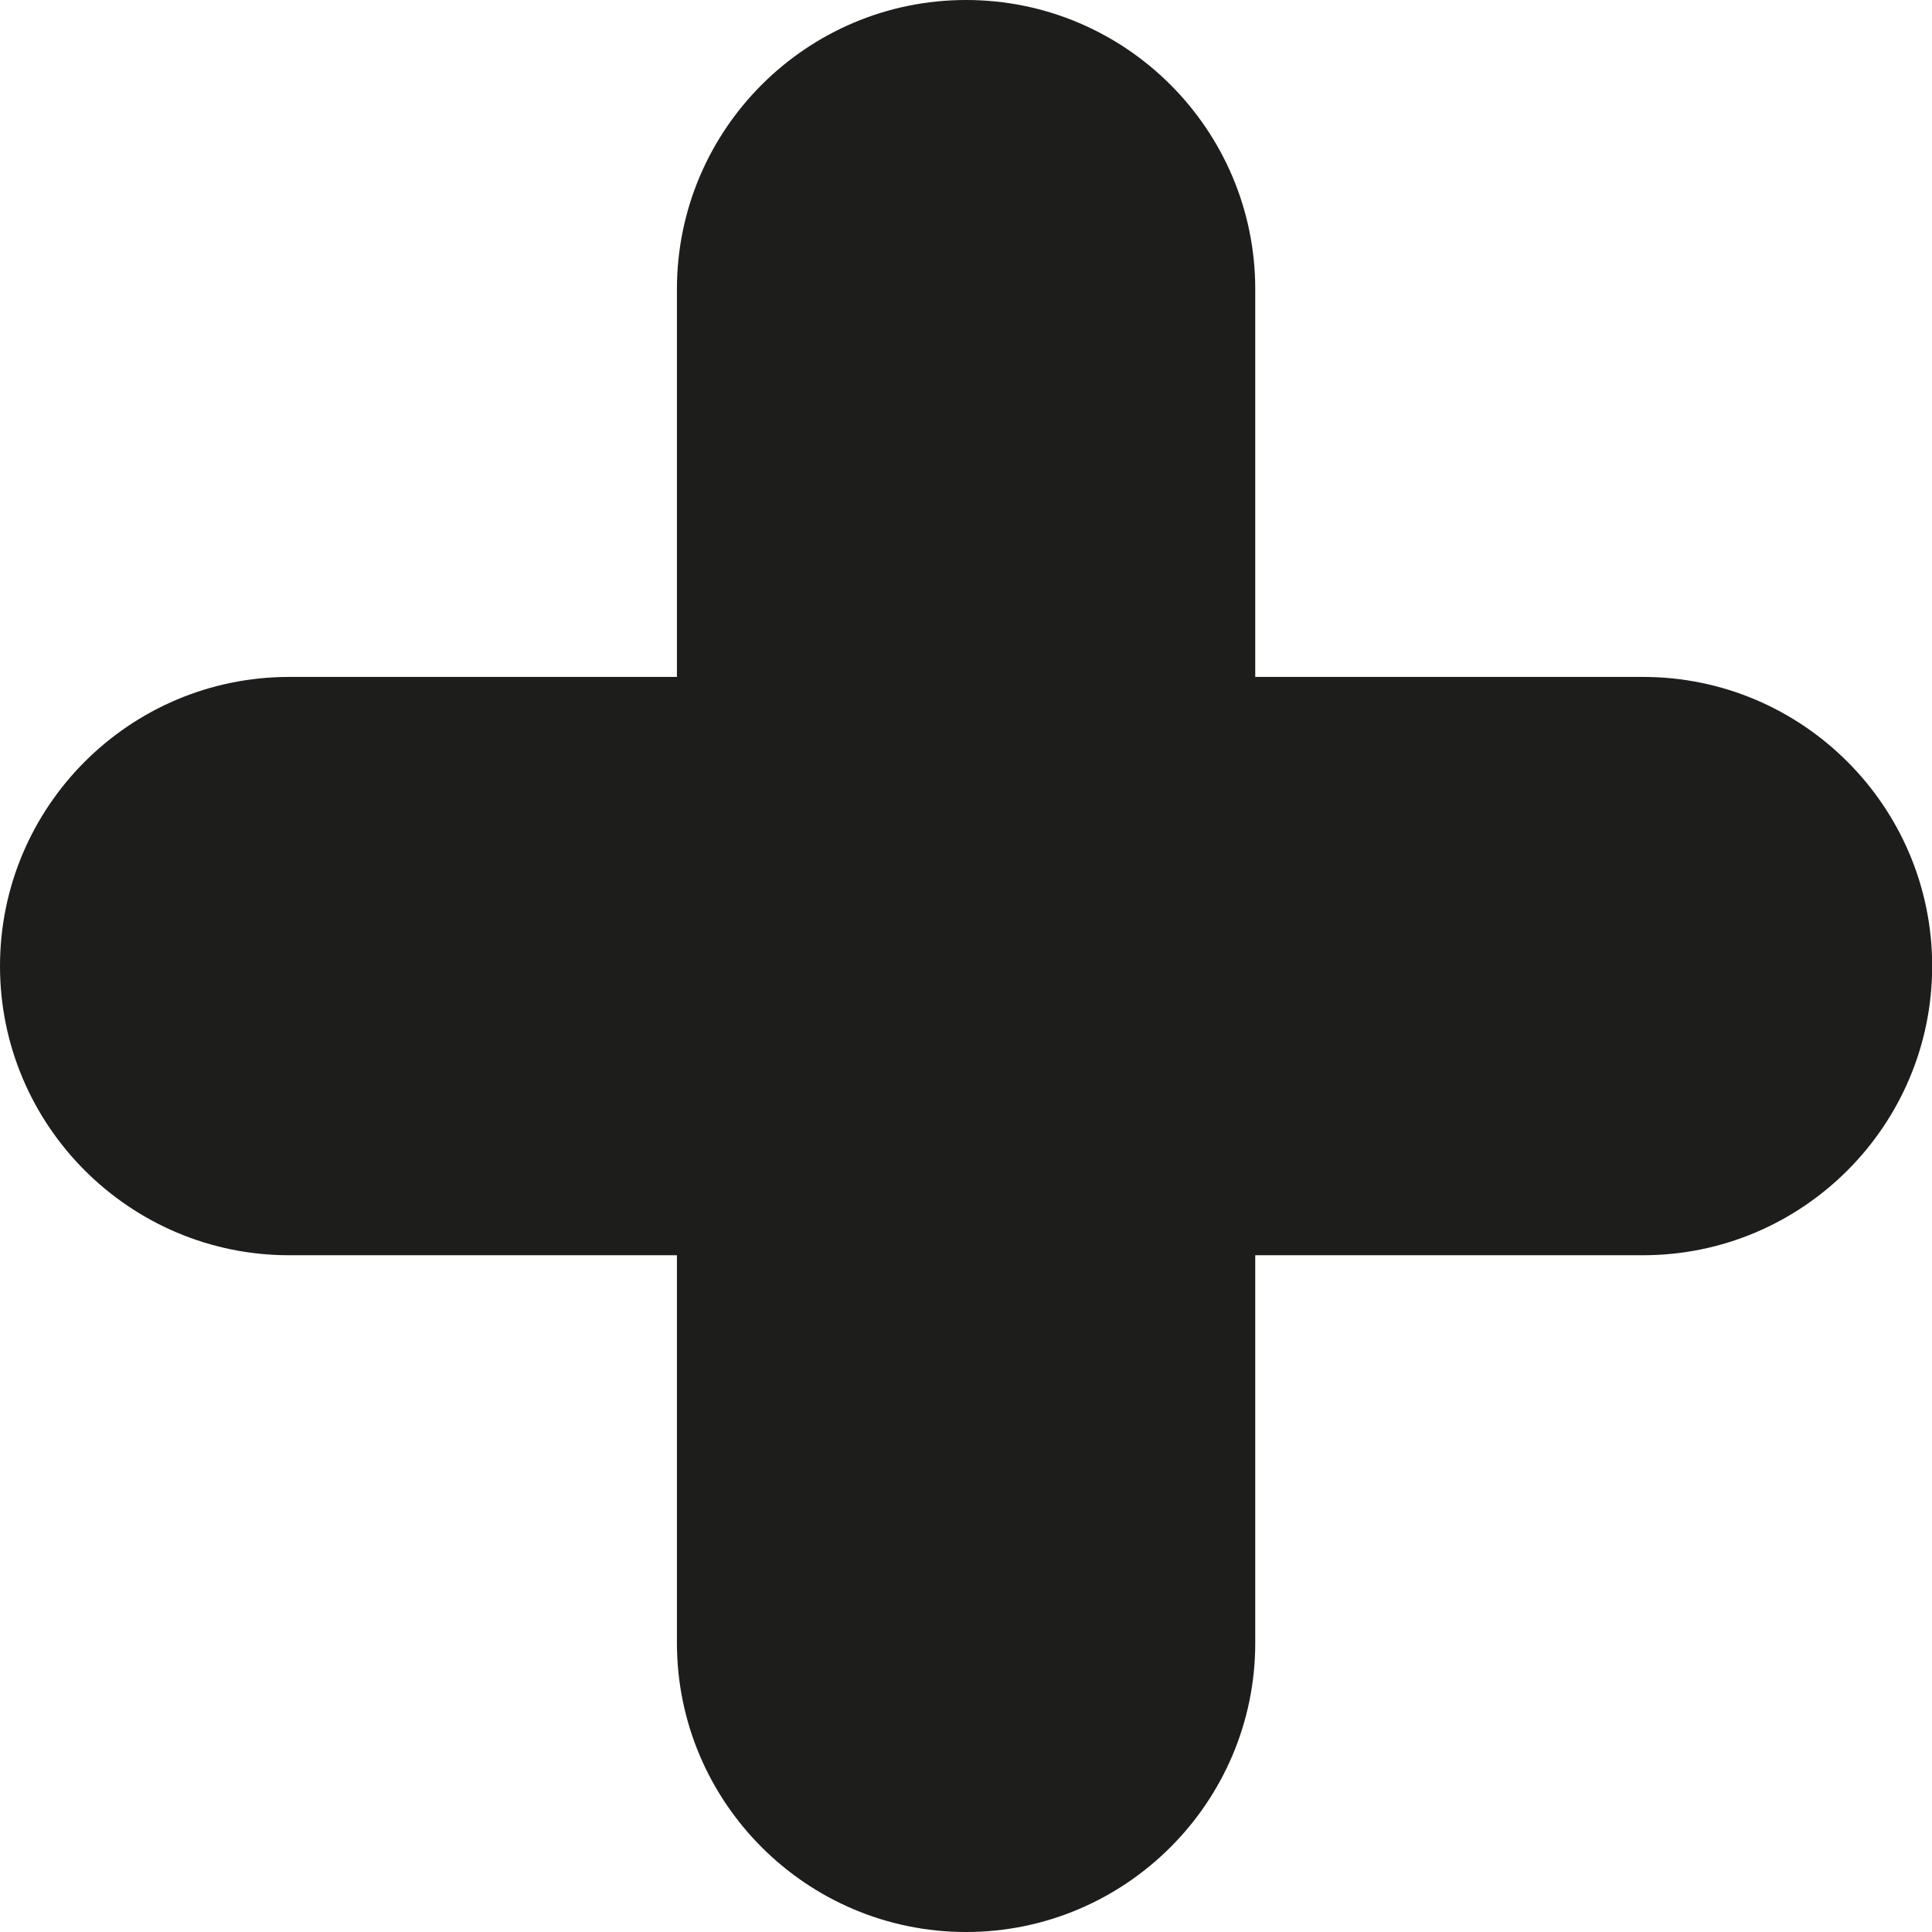 <?xml version="1.0" encoding="utf-8"?>
<!-- Generator: Adobe Illustrator 26.3.1, SVG Export Plug-In . SVG Version: 6.00 Build 0)  -->
<svg version="1.1" id="Layer_1" xmlns="http://www.w3.org/2000/svg" xmlns:xlink="http://www.w3.org/1999/xlink" x="0px" y="0px"
	 viewBox="0 0 115.79 115.79" style="enable-background:new 0 0 115.79 115.79;" xml:space="preserve">
<style type="text/css">
	.st0{fill:#1D1D1B;}
</style>
<g>
	<g>
		<path class="st0" d="M98.46,45.13h-27.8v-27.8c0-7.05-5.72-12.77-12.77-12.77s-12.77,5.72-12.77,12.77v27.8h-27.8
			c-7.05,0-12.77,5.72-12.77,12.77s5.72,12.77,12.77,12.77h27.8v27.8c0,7.05,5.72,12.77,12.77,12.77s12.77-5.72,12.77-12.77v-27.8
			h27.8c7.05,0,12.77-5.72,12.77-12.77S105.52,45.13,98.46,45.13z"/>
		<path class="st0" d="M57.9,115.79c-9.56,0-17.33-7.77-17.33-17.33V75.23H17.33C7.77,75.23,0,67.45,0,57.9
			c0-9.56,7.77-17.33,17.33-17.33h23.24V17.33C40.57,7.77,48.34,0,57.9,0s17.33,7.77,17.33,17.33v23.24h23.24
			c9.56,0,17.33,7.77,17.33,17.33c0,9.56-7.77,17.33-17.33,17.33H75.23v23.24C75.23,108.02,67.45,115.79,57.9,115.79z M17.33,49.69
			c-4.53,0-8.21,3.68-8.21,8.21s3.68,8.21,8.21,8.21h27.8c2.52,0,4.56,2.04,4.56,4.56v27.8c0,4.53,3.68,8.21,8.21,8.21
			c4.53,0,8.21-3.68,8.21-8.21v-27.8c0-2.52,2.04-4.56,4.56-4.56h27.8c4.53,0,8.21-3.68,8.21-8.21s-3.68-8.21-8.21-8.21h-27.8
			c-2.52,0-4.56-2.04-4.56-4.56v-27.8c0-4.53-3.68-8.21-8.21-8.21c-4.53,0-8.21,3.68-8.21,8.21v27.8c0,2.52-2.04,4.56-4.56,4.56
			H17.33z"/>
	</g>
</g>
</svg>

